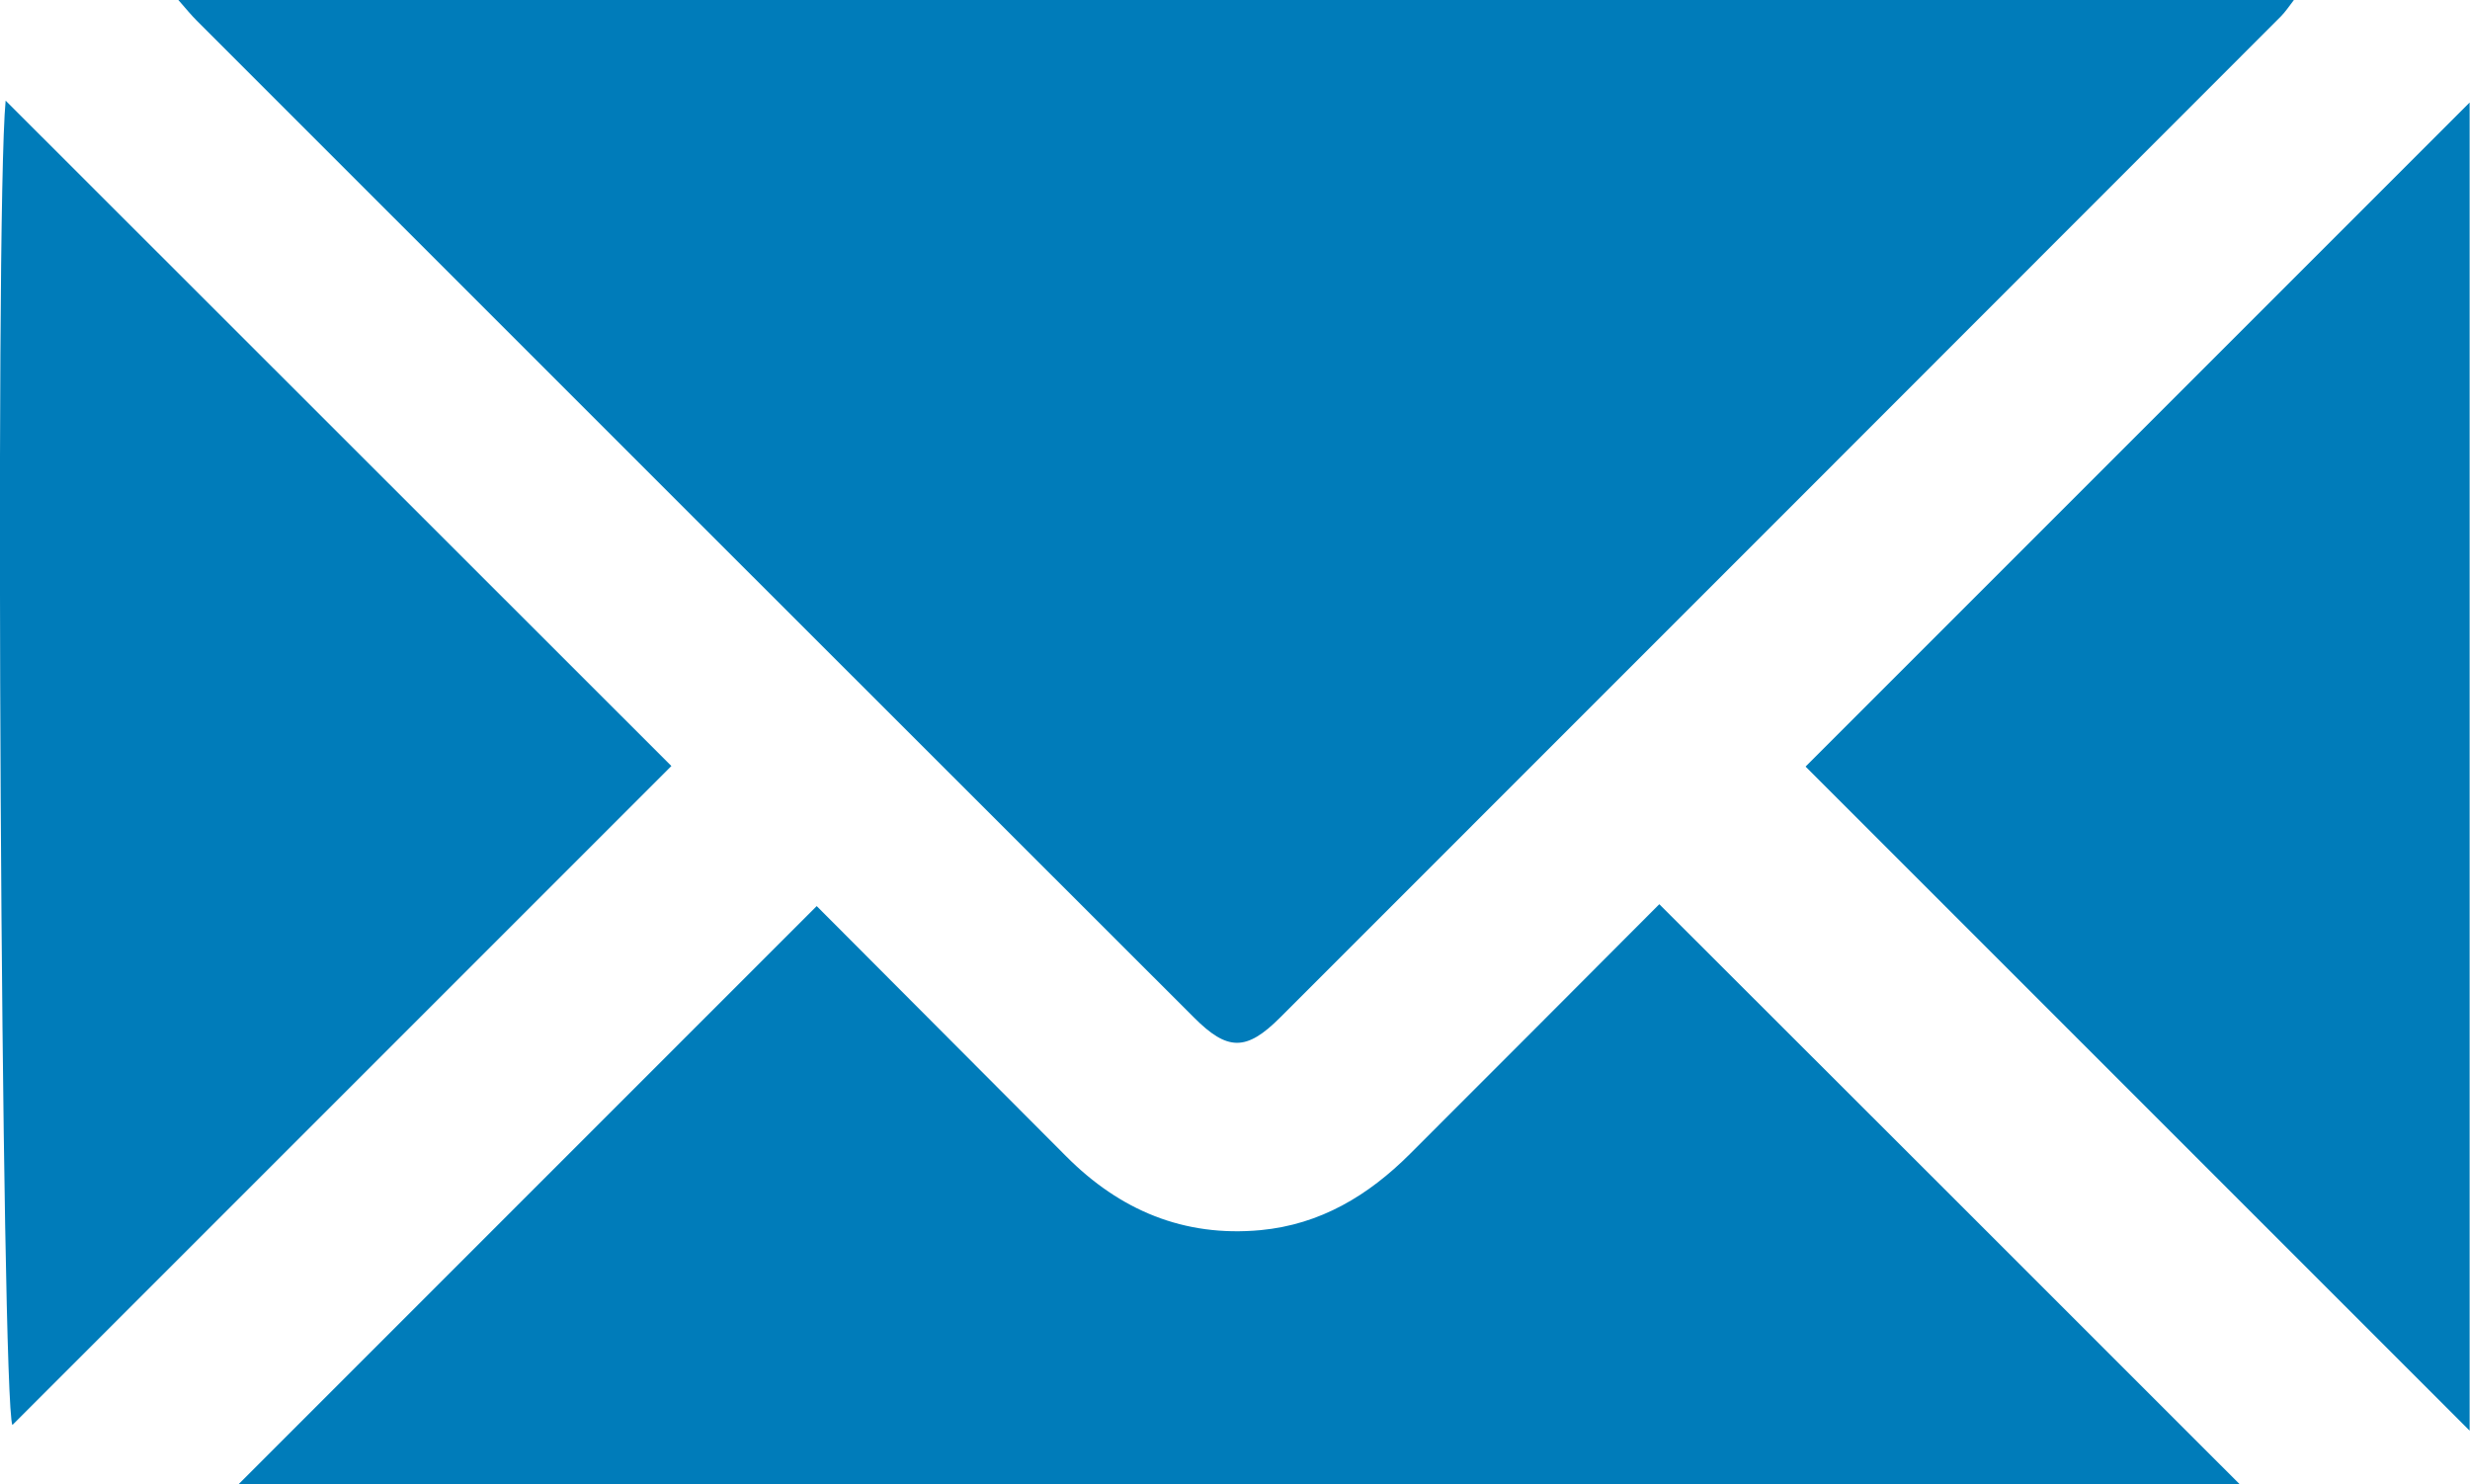 <?xml version="1.0" encoding="UTF-8"?>
<svg id="Capa_2" data-name="Capa 2" xmlns="http://www.w3.org/2000/svg" viewBox="0 0 65.78 39.53">
  <defs>
    <style>
      .cls-1 {
        fill: #007cba;
      }
    </style>
  </defs>
  <g id="Diseño_propuesto" data-name="Diseño propuesto">
    <path class="cls-1" d="M4.75,0c.21,.24,.34,.4,.49,.55C14.09,9.4,22.94,18.25,31.8,27.1c.89,.89,1.39,.9,2.29,0C42.97,18.22,51.86,9.33,60.74,.44c.12-.12,.22-.27,.35-.44H4.75ZM21.75,24.13c-5.21,5.21-10.35,10.35-15.41,15.41H59.66c-5.14-5.14-10.29-10.29-15.47-15.46-2.18,2.19-4.41,4.42-6.64,6.65-1.11,1.11-2.39,1.88-3.98,2.03-2.04,.19-3.75-.53-5.18-1.97-2.24-2.25-4.49-4.5-6.64-6.66ZM.15,2.68C-.15,5.83,.04,37.34,.33,37.95c5.85-5.85,11.72-11.72,17.55-17.55C12.03,14.55,6.1,8.63,.15,2.68ZM48.09,20.42c5.8,5.8,11.66,11.66,17.68,17.68,0-11.86,0-23.64,0-35.37-5.93,5.93-11.85,11.85-17.68,17.68Z"/>
  </g>
</svg>